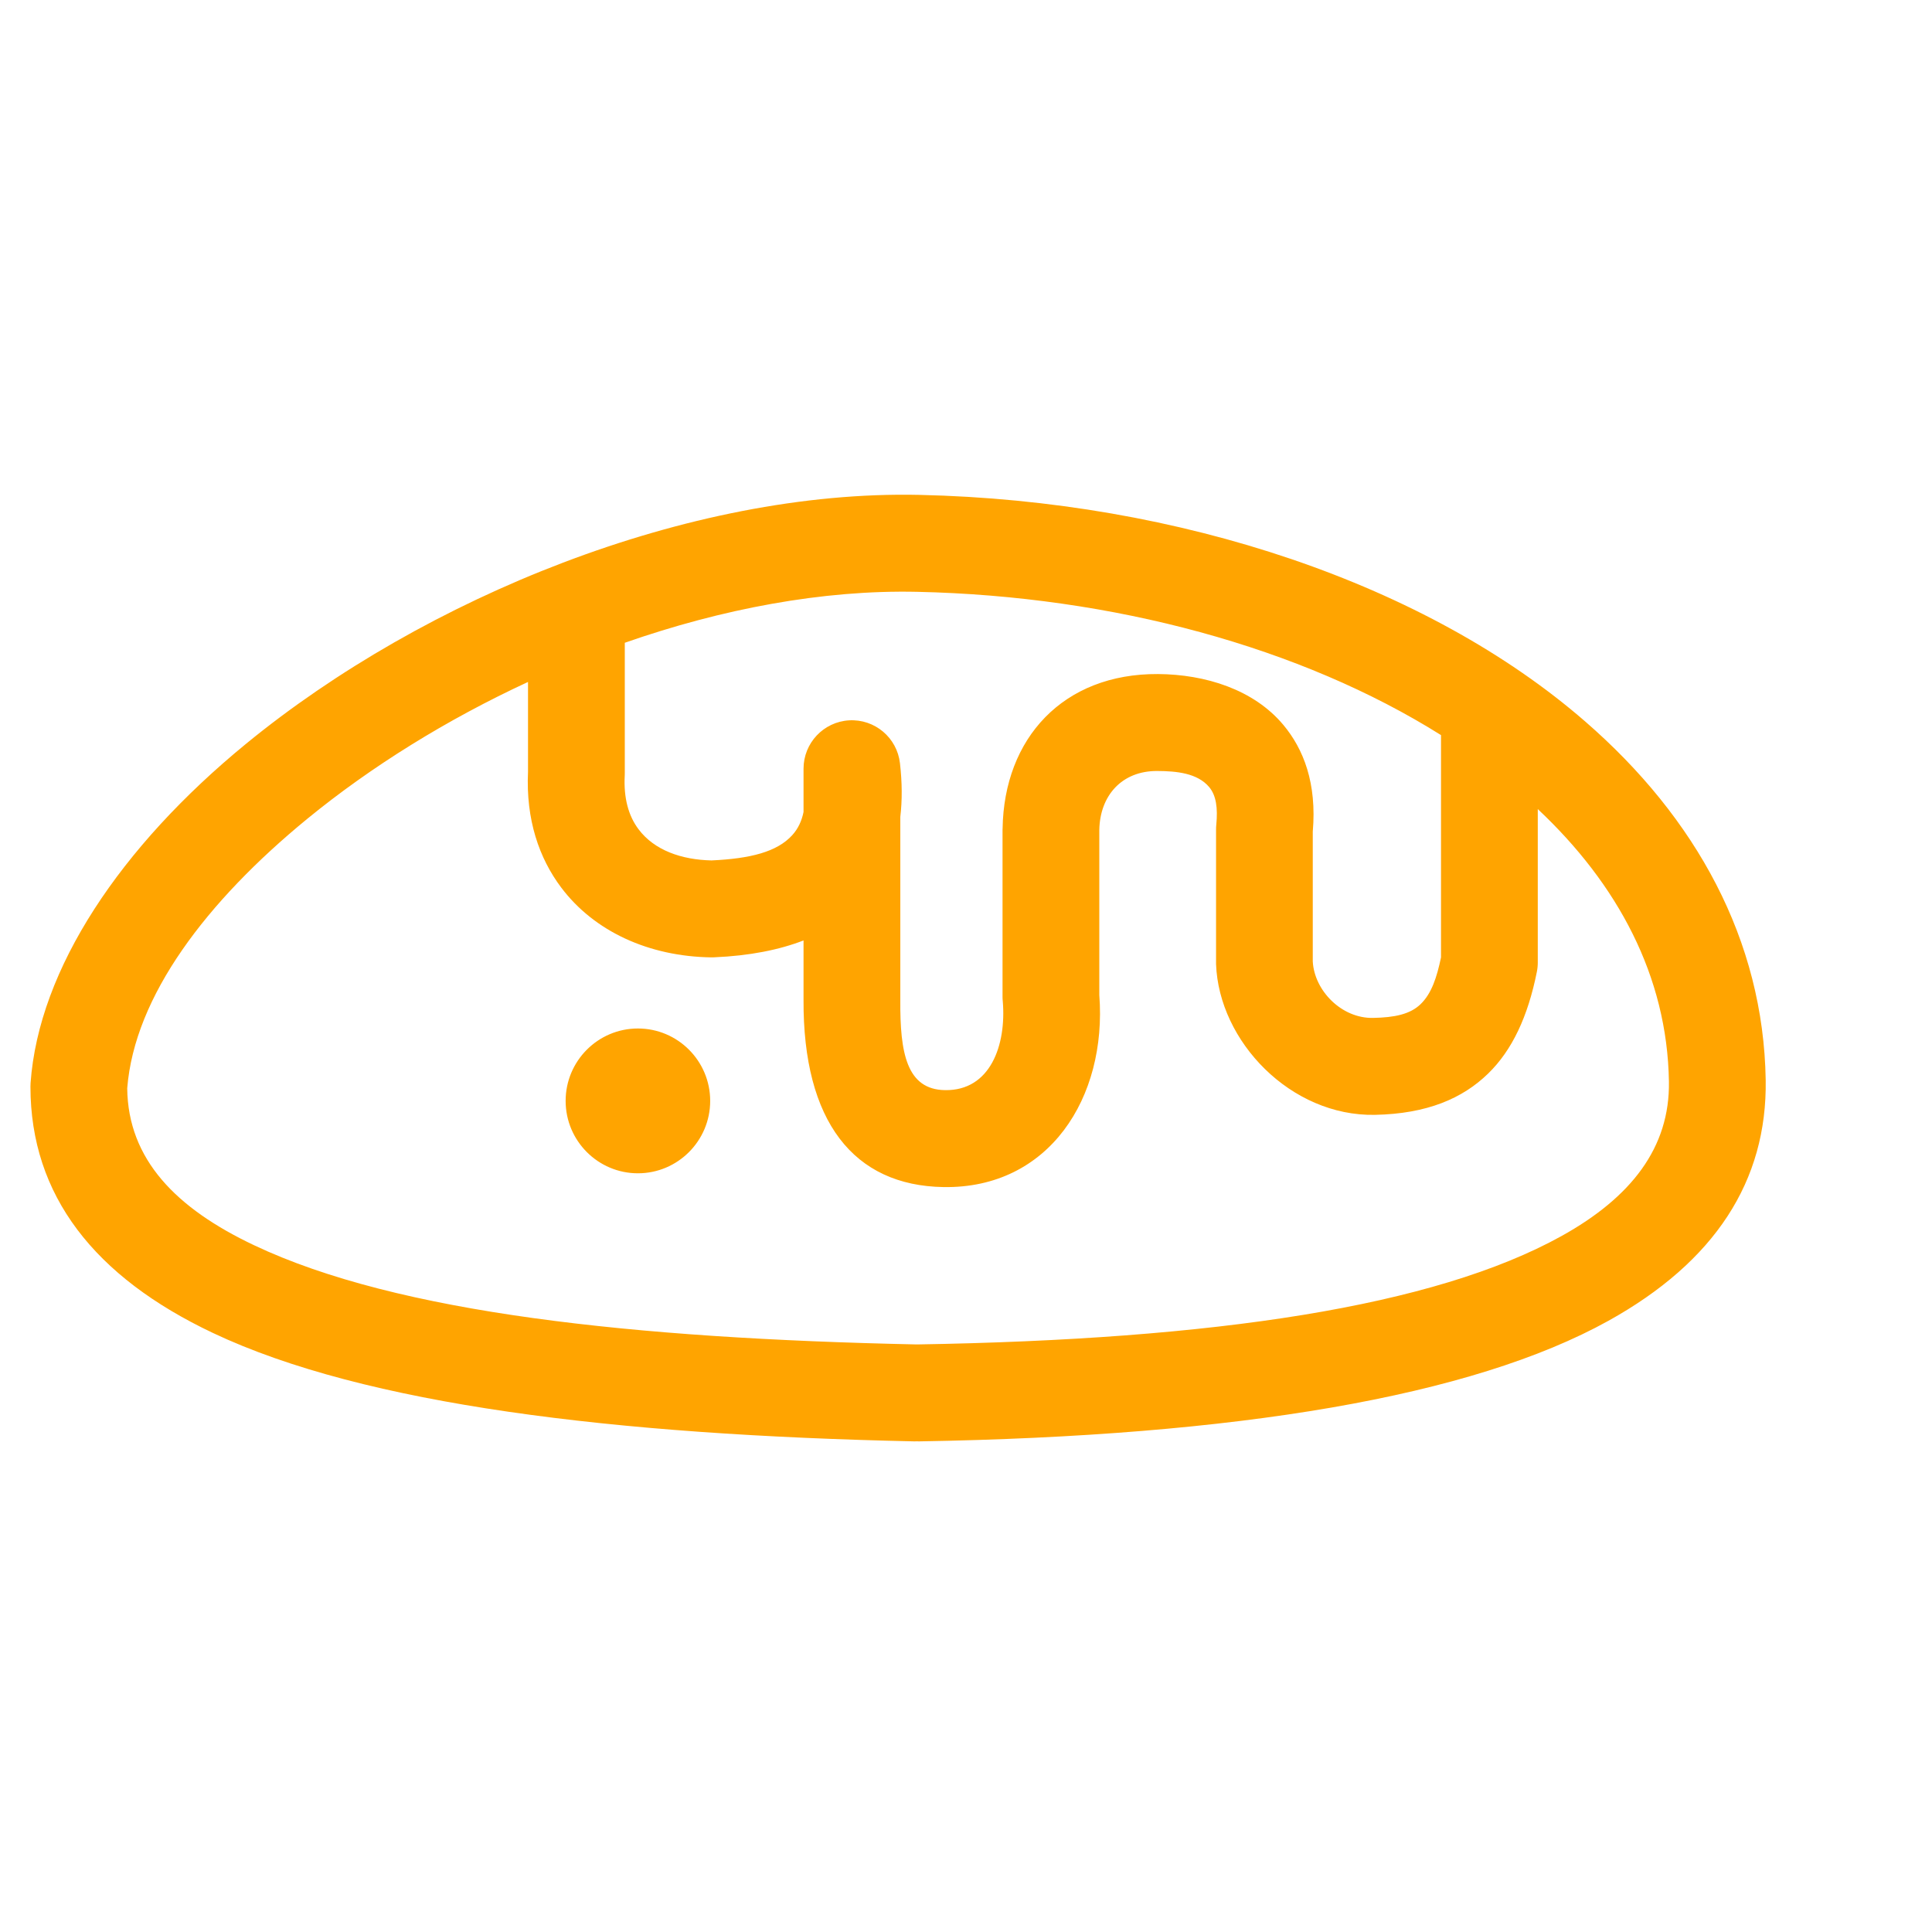 <?xml version="1.0" encoding="UTF-8" standalone="no"?>
<!DOCTYPE svg PUBLIC "-//W3C//DTD SVG 1.1//EN" "http://www.w3.org/Graphics/SVG/1.1/DTD/svg11.dtd">
<svg width="100%" height="100%" viewBox="0 0 269 269" version="1.1" xmlns="http://www.w3.org/2000/svg" xmlns:xlink="http://www.w3.org/1999/xlink" xml:space="preserve" xmlns:serif="http://www.serif.com/" style="fill-rule:evenodd;clip-rule:evenodd;stroke-linejoin:round;stroke-miterlimit:2;">
    <g transform="matrix(1,0,0,1,-10328,-2268.72)">
        <g transform="matrix(3.886,0,0,1.396,9895.21,0)">
            <g transform="matrix(0.208,0,0,0.58,-1670.06,128.909)">
                <path d="M8569.82,2766.61C8569.82,2766.61 8569.82,2766.6 8569.82,2766.59C8569.82,2766.4 8569.83,2766.2 8569.84,2766.01C8569.84,2766 8569.84,2765.99 8569.84,2765.99C8571.24,2746.32 8585.38,2725.29 8606.96,2707.64C8637.7,2682.5 8683.22,2663.97 8722.93,2664.84C8767.94,2665.83 8810.52,2680.28 8837.63,2703.8C8856.75,2720.37 8868.35,2741.41 8868.73,2765.47C8869,2782.84 8859.96,2796.72 8841.63,2806.87C8818.1,2819.9 8777.65,2826.69 8722.89,2827.6C8722.76,2827.6 8722.63,2827.6 8722.5,2827.59C8722.36,2827.6 8722.22,2827.6 8722.08,2827.6C8670.5,2826.49 8627.47,2821.34 8601.26,2808.96C8580.85,2799.32 8569.83,2785.32 8569.82,2766.61ZM8722.5,2810.93C8722.54,2810.93 8722.58,2810.93 8722.61,2810.93C8773.72,2810.09 8811.6,2804.45 8833.56,2792.29C8845.55,2785.65 8852.24,2777.09 8852.06,2765.73C8851.78,2747.59 8843.22,2731.76 8829.47,2718.87L8829.47,2745.23C8829.47,2745.77 8829.42,2746.32 8829.31,2746.86C8827.77,2754.55 8825.06,2760.33 8820.91,2764.36C8816.52,2768.62 8810.42,2771.27 8801.42,2771.45C8786.93,2771.73 8774.53,2758.83 8774.05,2745.53C8774.05,2745.43 8774.05,2745.33 8774.05,2745.23L8774.05,2722.37C8774.05,2722.1 8774.06,2721.83 8774.09,2721.56C8774.37,2718.67 8774.07,2716.53 8772.87,2715.09C8770.82,2712.66 8767.21,2712.34 8763.94,2712.32C8757.79,2712.28 8754.05,2716.58 8753.94,2722.44C8753.94,2722.44 8753.94,2750.85 8753.94,2750.85C8755.29,2768.49 8745.27,2784.17 8727.09,2783.87C8711.63,2783.62 8702.88,2772.6 8702.99,2751.67L8702.99,2741.46C8698.82,2743.07 8693.73,2744.1 8687.57,2744.36C8687.41,2744.37 8687.26,2744.37 8687.11,2744.37C8676.36,2744.22 8666.95,2739.92 8661.26,2732.38C8657.42,2727.29 8655.15,2720.65 8655.53,2712.47L8655.53,2697.01C8641.55,2703.47 8628.5,2711.56 8617.51,2720.54C8600.14,2734.75 8587.75,2751.04 8586.49,2766.88C8586.62,2779.14 8594.94,2787.55 8608.38,2793.89C8633.1,2805.57 8673.78,2809.89 8722.43,2810.93C8722.46,2810.93 8722.48,2810.93 8722.5,2810.93ZM8812.8,2706.15C8788.71,2691.05 8756.34,2682.25 8722.57,2681.51C8706.27,2681.15 8688.91,2684.44 8672.2,2690.27L8672.2,2712.68C8672.2,2712.82 8672.2,2712.97 8672.19,2713.11C8671.99,2716.89 8672.8,2720 8674.57,2722.34C8677.29,2725.96 8681.97,2727.58 8687.13,2727.7C8693.84,2727.39 8698.44,2726.23 8701.05,2723.35C8702.07,2722.23 8702.68,2720.89 8702.99,2719.37L8702.99,2711.93C8702.99,2707.52 8706.43,2703.87 8710.84,2703.61C8715.26,2703.36 8719.1,2706.59 8719.6,2710.98C8719.98,2714.27 8720,2717.35 8719.66,2720.21L8719.66,2751.69C8719.66,2751.7 8719.66,2751.72 8719.66,2751.73C8719.6,2760.73 8720.72,2767.1 8727.36,2767.2C8735.16,2767.33 8737.95,2759.48 8737.31,2751.9C8737.28,2751.66 8737.27,2751.43 8737.27,2751.19L8737.27,2722.37C8737.27,2722.33 8737.27,2722.29 8737.28,2722.25C8737.5,2706.7 8747.71,2695.55 8764.04,2695.65C8772.19,2695.7 8780.53,2698.3 8785.63,2704.38C8789.13,2708.55 8791.43,2714.43 8790.71,2722.75C8790.71,2722.75 8790.71,2745.05 8790.71,2745.07C8790.98,2750.07 8795.65,2754.89 8801.1,2754.78C8804.8,2754.71 8807.49,2754.16 8809.3,2752.4C8811.19,2750.56 8812.08,2747.8 8812.8,2744.38L8812.8,2706.15ZM8674.46,2756.6C8681.33,2756.6 8686.91,2762.18 8686.91,2769.05C8686.91,2775.92 8681.33,2781.5 8674.46,2781.5C8667.59,2781.5 8662.01,2775.92 8662.01,2769.05C8662.01,2762.18 8667.59,2756.6 8674.46,2756.6Z" style="fill:rgb(255,164,0);"/>
            </g>
        </g>
        <g transform="matrix(3.886,0,0,1.396,9895.21,0)">
            <g transform="matrix(0.132,0,0,0.367,-272.579,1163.14)">
                <rect x="2910.22" y="1256.79" width="523.263" height="523.263" style="fill:none;"/>
            </g>
        </g>
    </g>
</svg>
